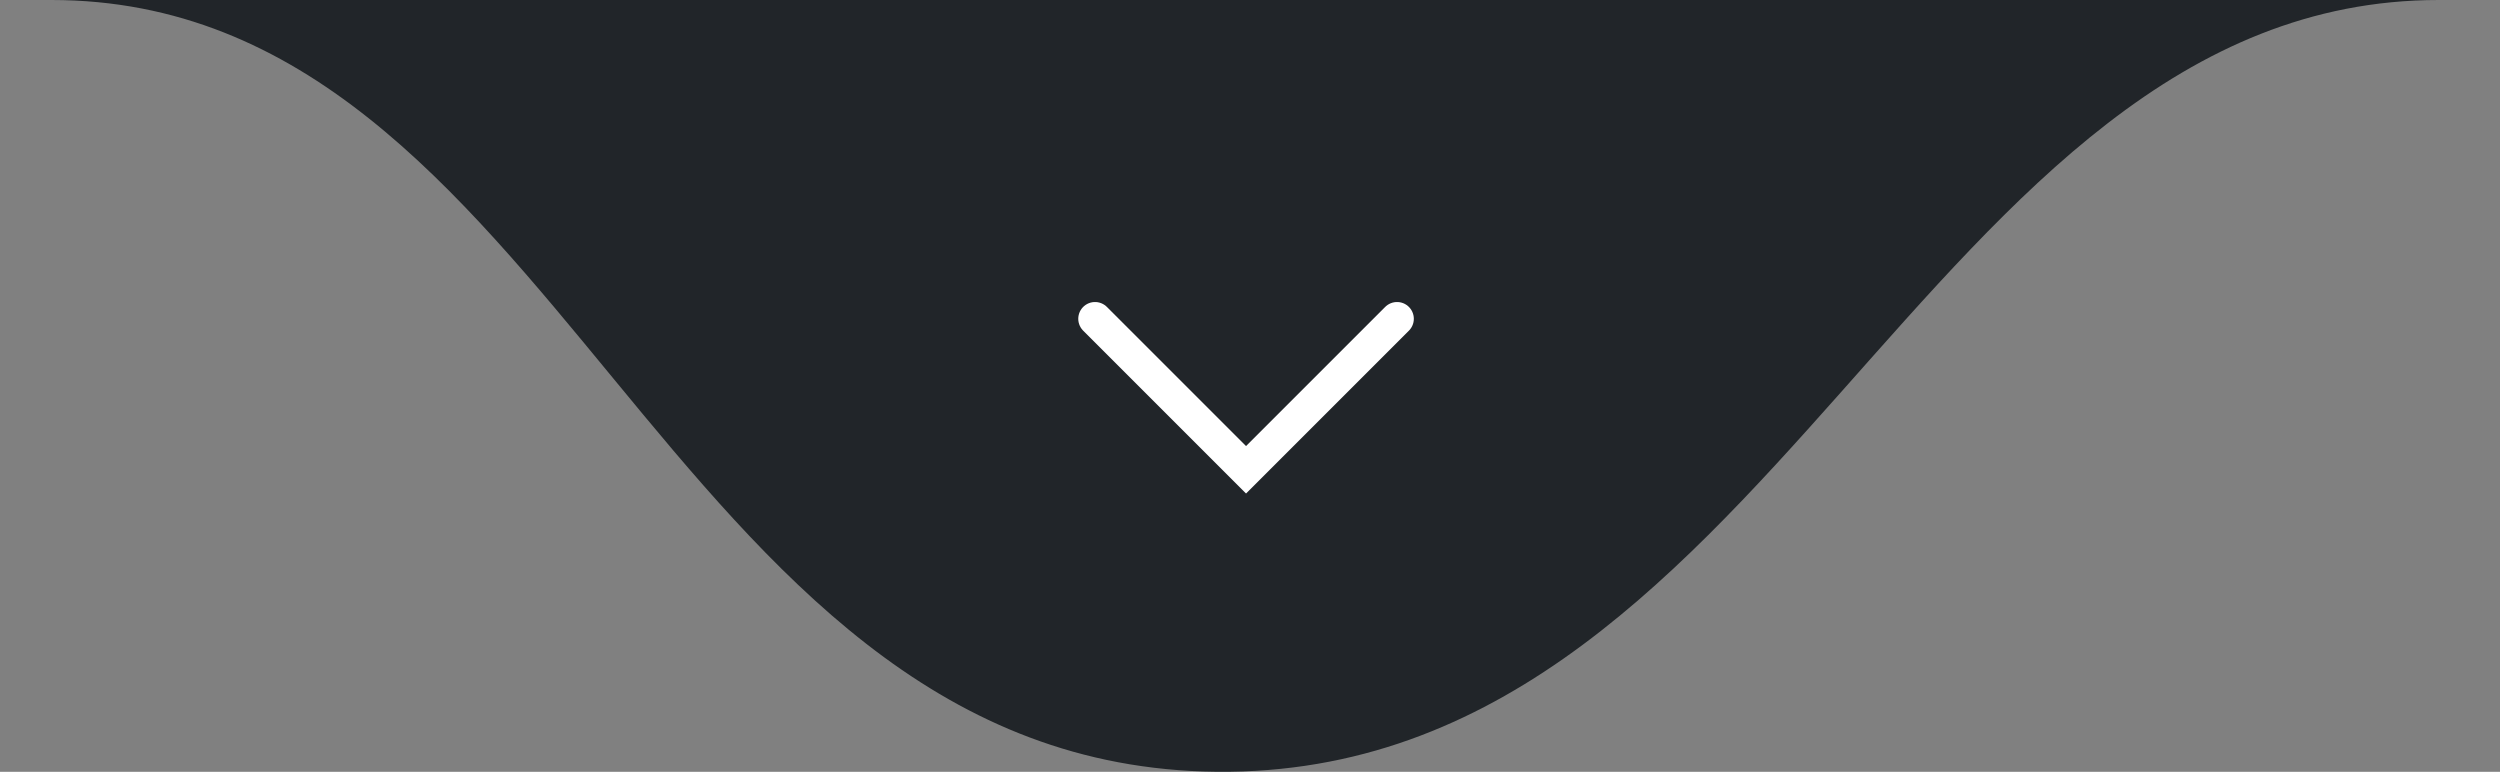 <svg xmlns="http://www.w3.org/2000/svg" width="149" height="46" viewBox="0 0 149 46" fill="none"><rect x="0" y="0" width="149" height="46" fill="#808080" stroke="none"/><path d="M71.718 45.98C39.464 44.952 33.194 0 3.059 0H145.348C114.59 0 105.601 47.06 71.718 45.98Z" fill="#212529"></path><path d="M65.264 19L74.264 28L83.264 19" stroke="white" stroke-width="2" stroke-linecap="round"></path></svg>